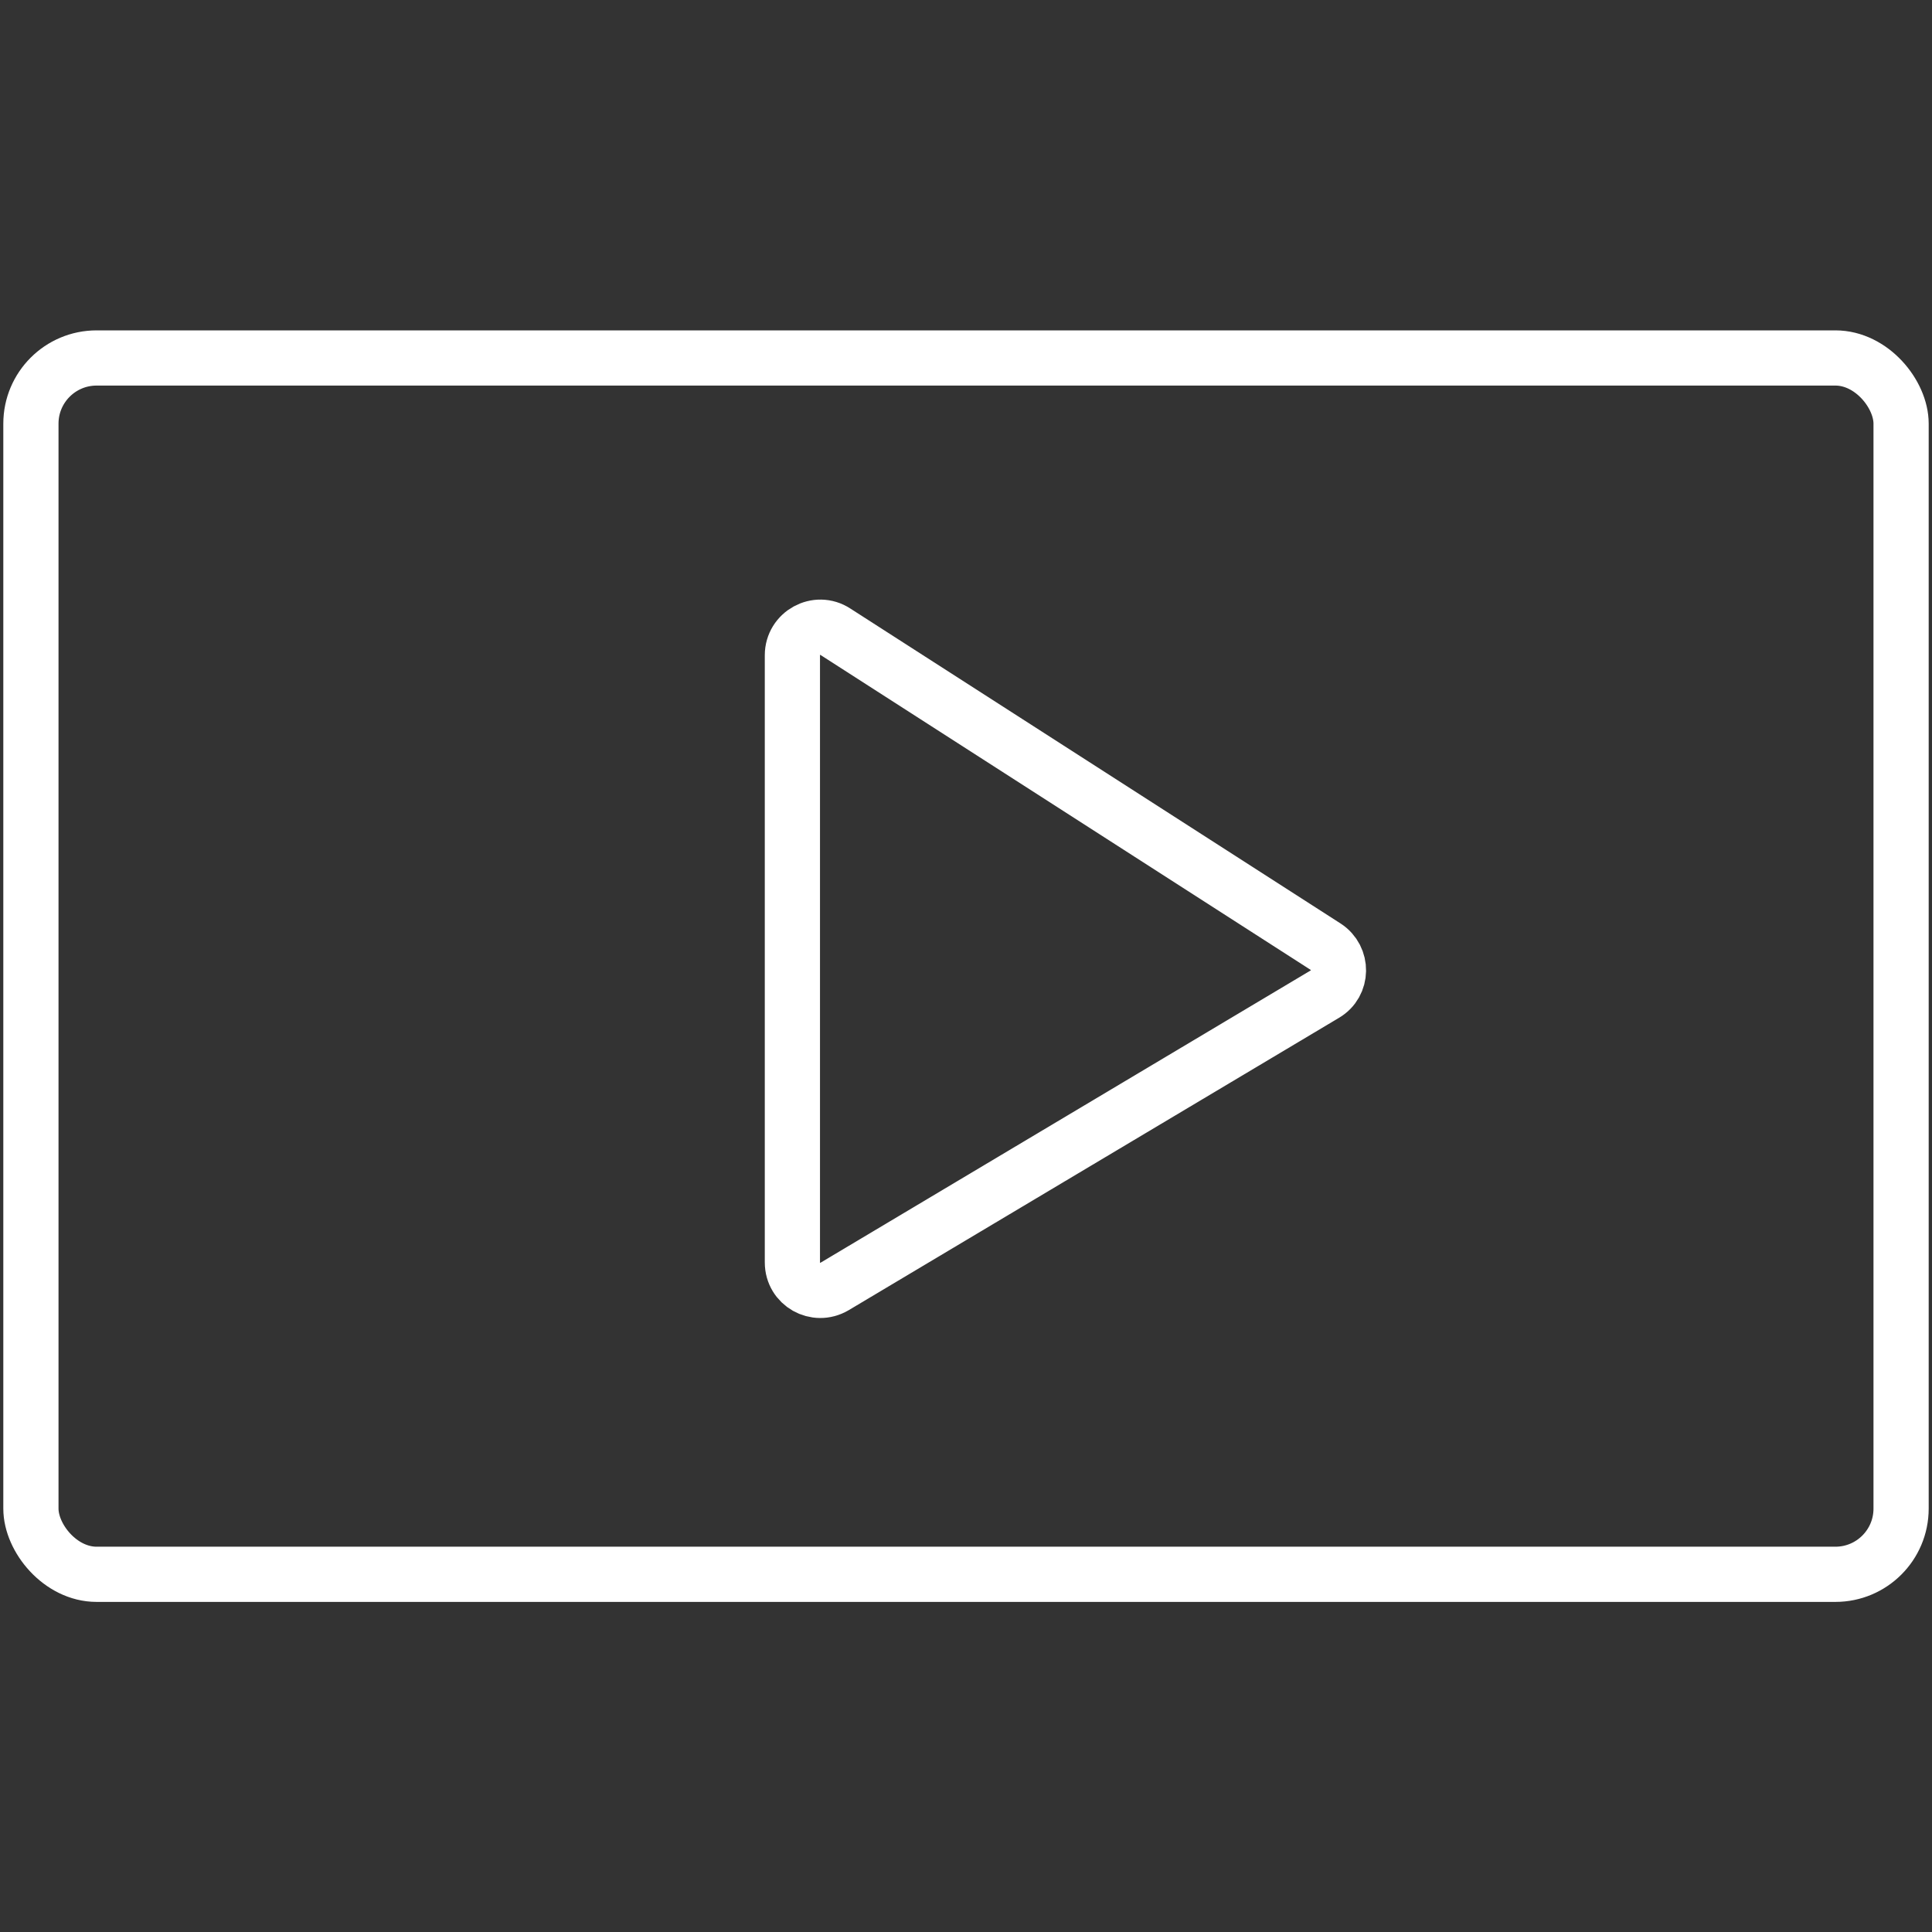 <?xml version="1.0" encoding="UTF-8"?>
<svg id="Layer_1" data-name="Layer 1" xmlns="http://www.w3.org/2000/svg" viewBox="0 0 70 70">
  <rect x="0" y="0" width="70" height="70" fill="#333333" stroke="none"/>
  <defs>
    <style>
      .cls-1 {
        stroke-linecap: round;
        stroke-linejoin: round;
      }

      .cls-1, .cls-2 {
        fill: none;
        stroke: #fff;
        stroke-width: 2px;
      }

      .cls-2 {
        stroke-miterlimit: 10;
      }
    </style>
  </defs>
  <rect class="cls-2" x="1.12" y="12.97" width="67.76" height="44.07" rx="2.38" ry="2.38"/>
  <path class="cls-1" d="M48,36.02l-17.76,10.59c-.68.4-1.53-.08-1.53-.87v-22c0-.8.89-1.29,1.56-.85l17.76,11.41c.63.41.62,1.34-.03,1.72Z"/>
</svg>